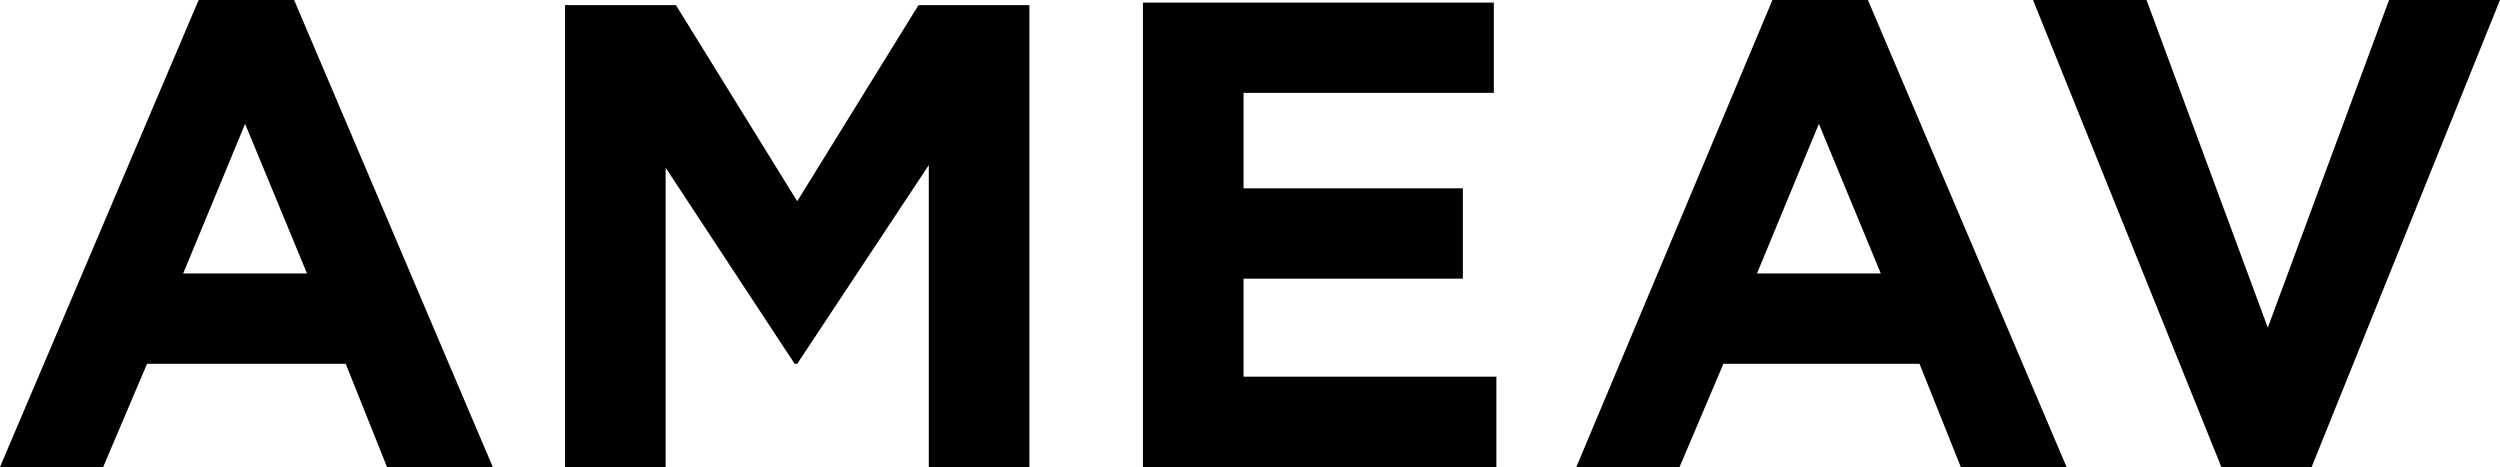 <?xml version="1.0" encoding="utf-8"?>
<!-- Generator: Adobe Illustrator 27.9.0, SVG Export Plug-In . SVG Version: 6.00 Build 0)  -->
<svg version="1.1" id="Group_116" xmlns="http://www.w3.org/2000/svg" xmlns:xlink="http://www.w3.org/1999/xlink" x="0px" y="0px"
	 viewBox="0 0 96.9 18.1" style="enable-background:new 0 0 96.9 18.1;" xml:space="preserve">
<path id="Path_555" d="M15,18.1l-1.6-4H5.7l-1.7,4H0L7.7,0h3.7l7.7,18.1H15z M9.5,4.8l-2.4,5.8h4.8L9.5,4.8z"/>
<path id="Path_556" d="M36,18.1V6.4l-5.1,7.7h-0.1l-5-7.6v11.7h-3.9v-18h4.3l4.7,7.6l4.7-7.6h4.3v18H36z"/>
<path id="Path_557" d="M44.3,18.1v-18h13.6v3.5h-9.7v3.7h8.5v3.5h-8.5v3.8H58v3.5H44.3z"/>
<path id="Path_558" d="M76,18.1l-1.6-4h-7.6l-1.7,4h-4L68.7,0h3.7l7.7,18.1H76z M70.5,4.8l-2.4,5.8h4.8L70.5,4.8z"/>
<path id="Path_559" d="M89.6,18.1h-3.5L78.8,0h4.4l4.7,12.7L92.6,0h4.3L89.6,18.1z"/>
</svg>
